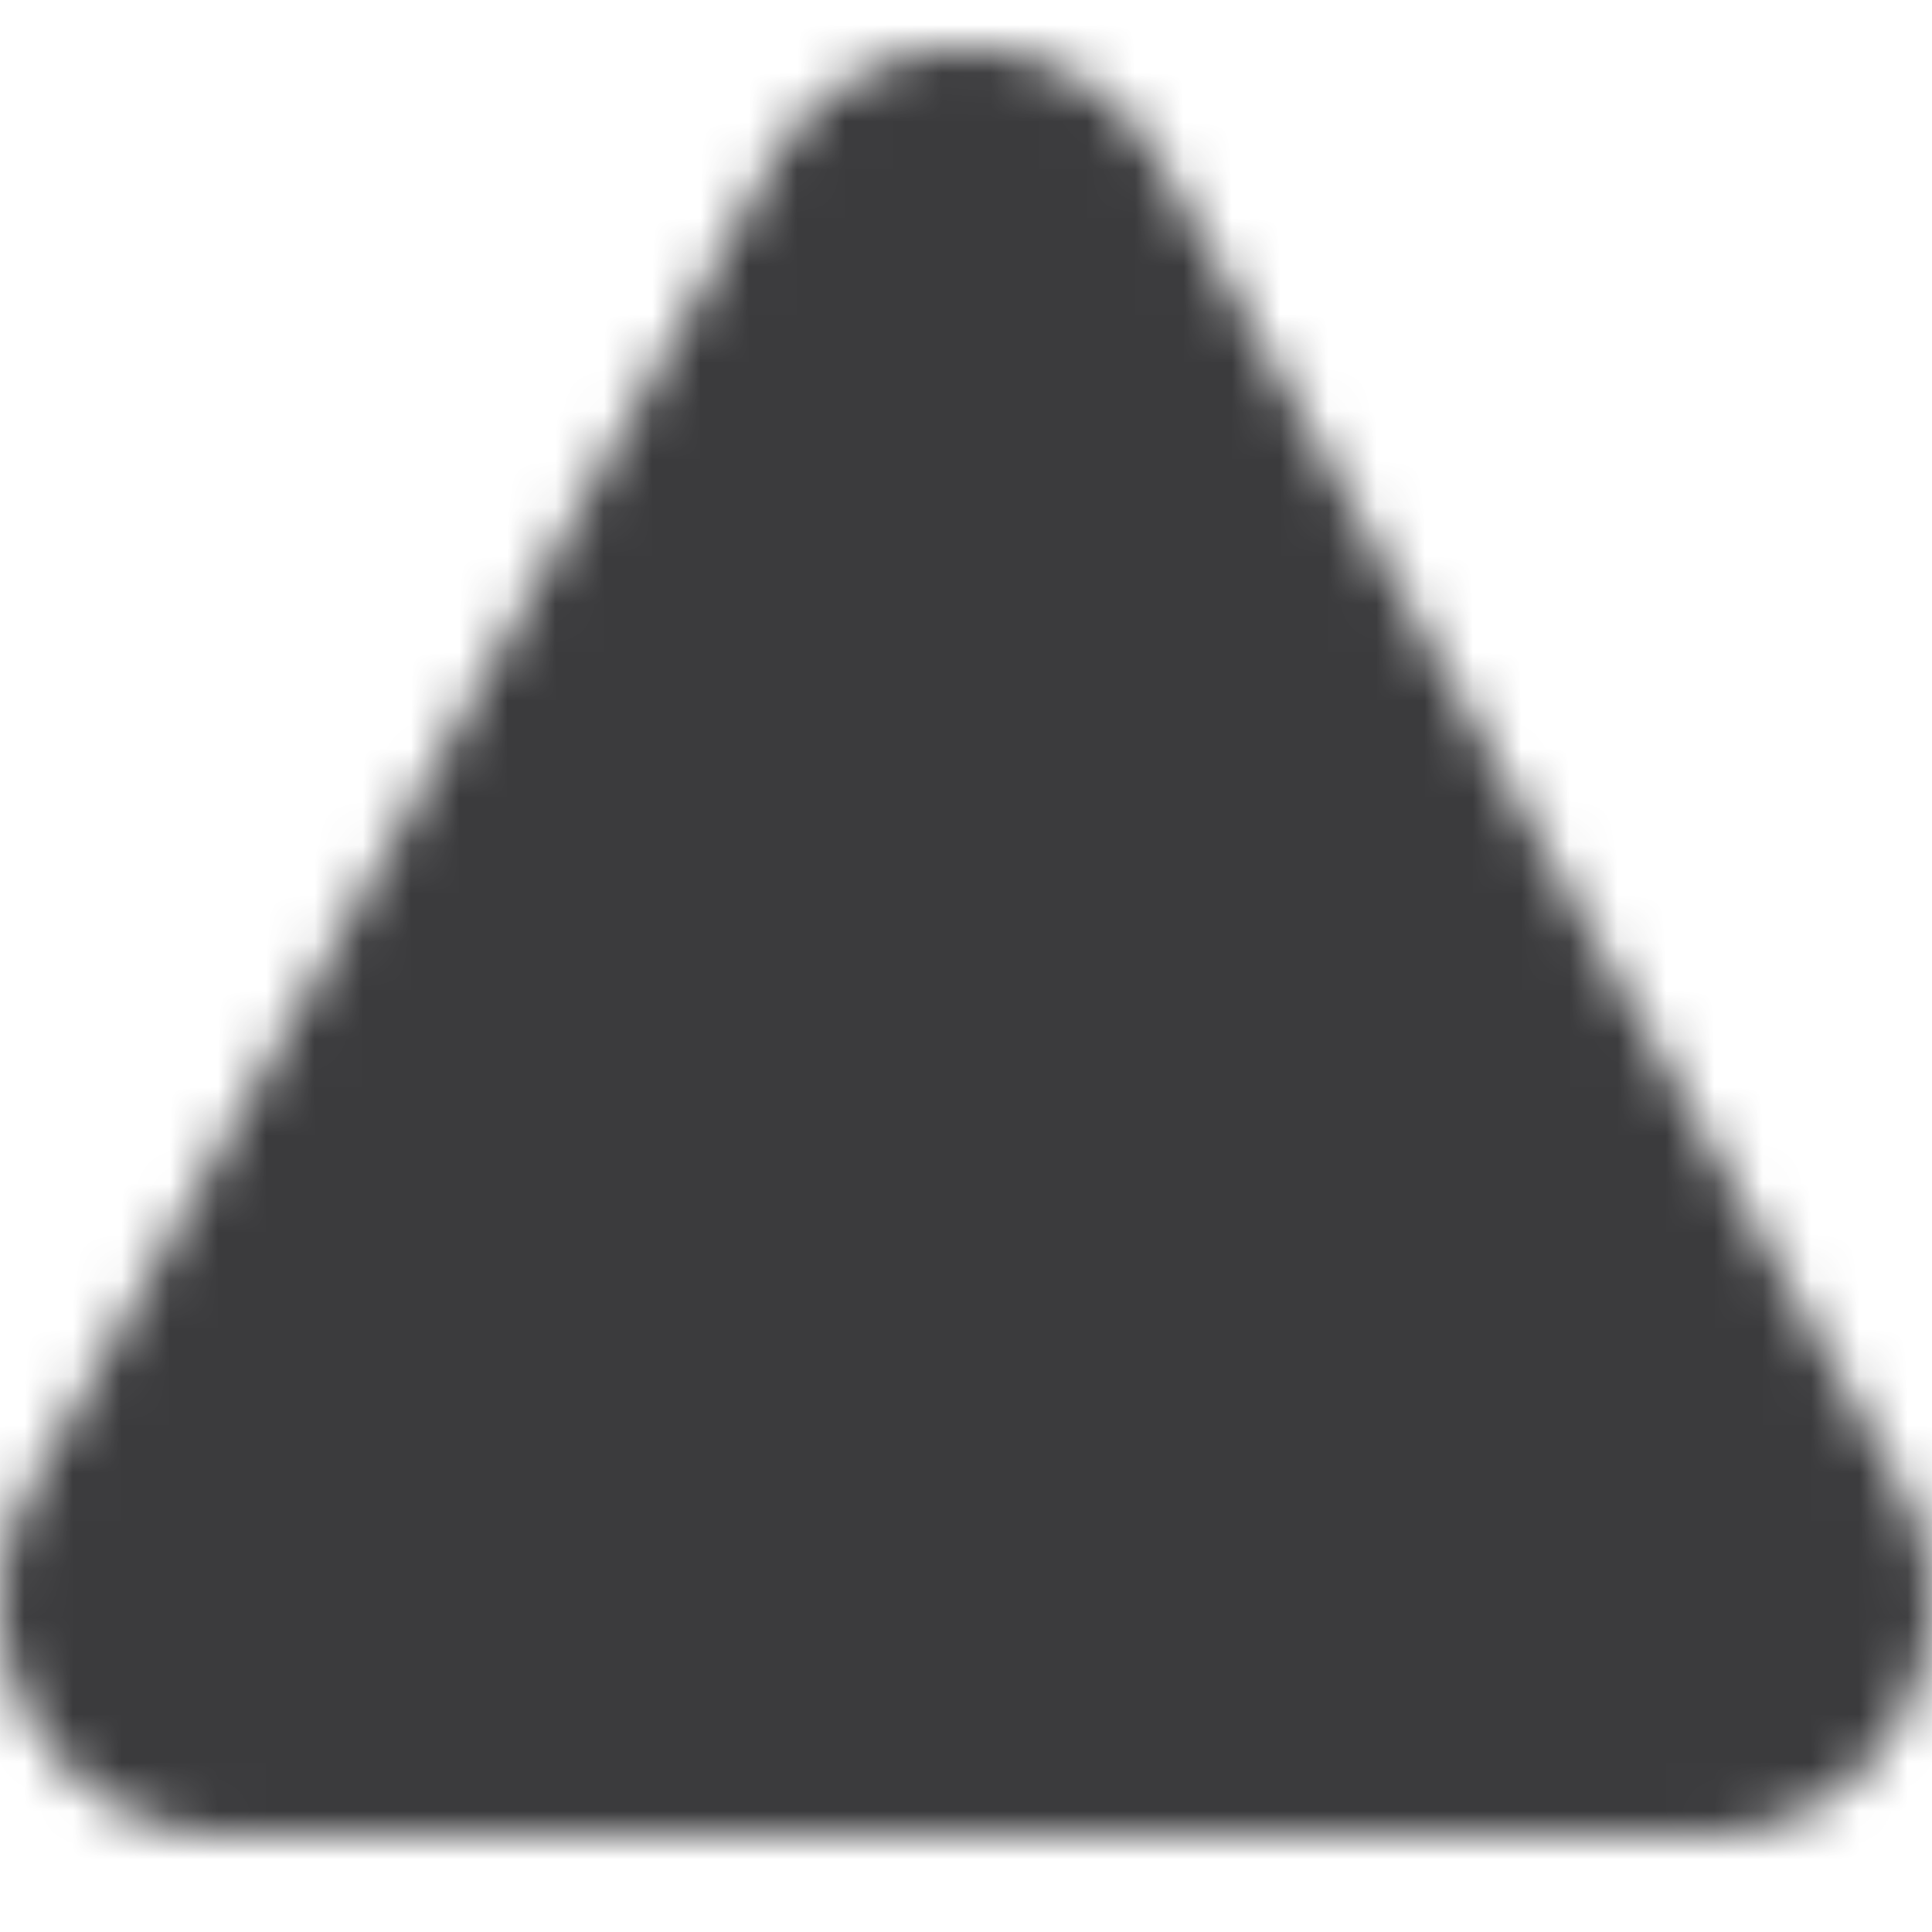 <svg width="40" height="40" viewBox="0 0 40 40" xmlns="http://www.w3.org/2000/svg" xmlns:xlink="http://www.w3.org/1999/xlink">
    <defs>
        <path d="M15.958 3.407L.632 30.78C-1.164 33.99 1.082 38 4.675 38h30.65c3.593 0 5.84-4.011 4.043-7.22L24.042 3.407a4.598 4.598 0 0 0-8.084 0" id="svg__fat-triangle__a"/>
    </defs>
    <g fill="none" fill-rule="evenodd">
        <mask id="svg__fat-triangle__b" fill="#fff">
            <use xlink:href="#svg__fat-triangle__a"/>
        </mask>
        <g mask="url(#svg__fat-triangle__b)" fill="#3B3B3D">
            <path d="M0 0h40v40H0z"/>
        </g>
    </g>
</svg>